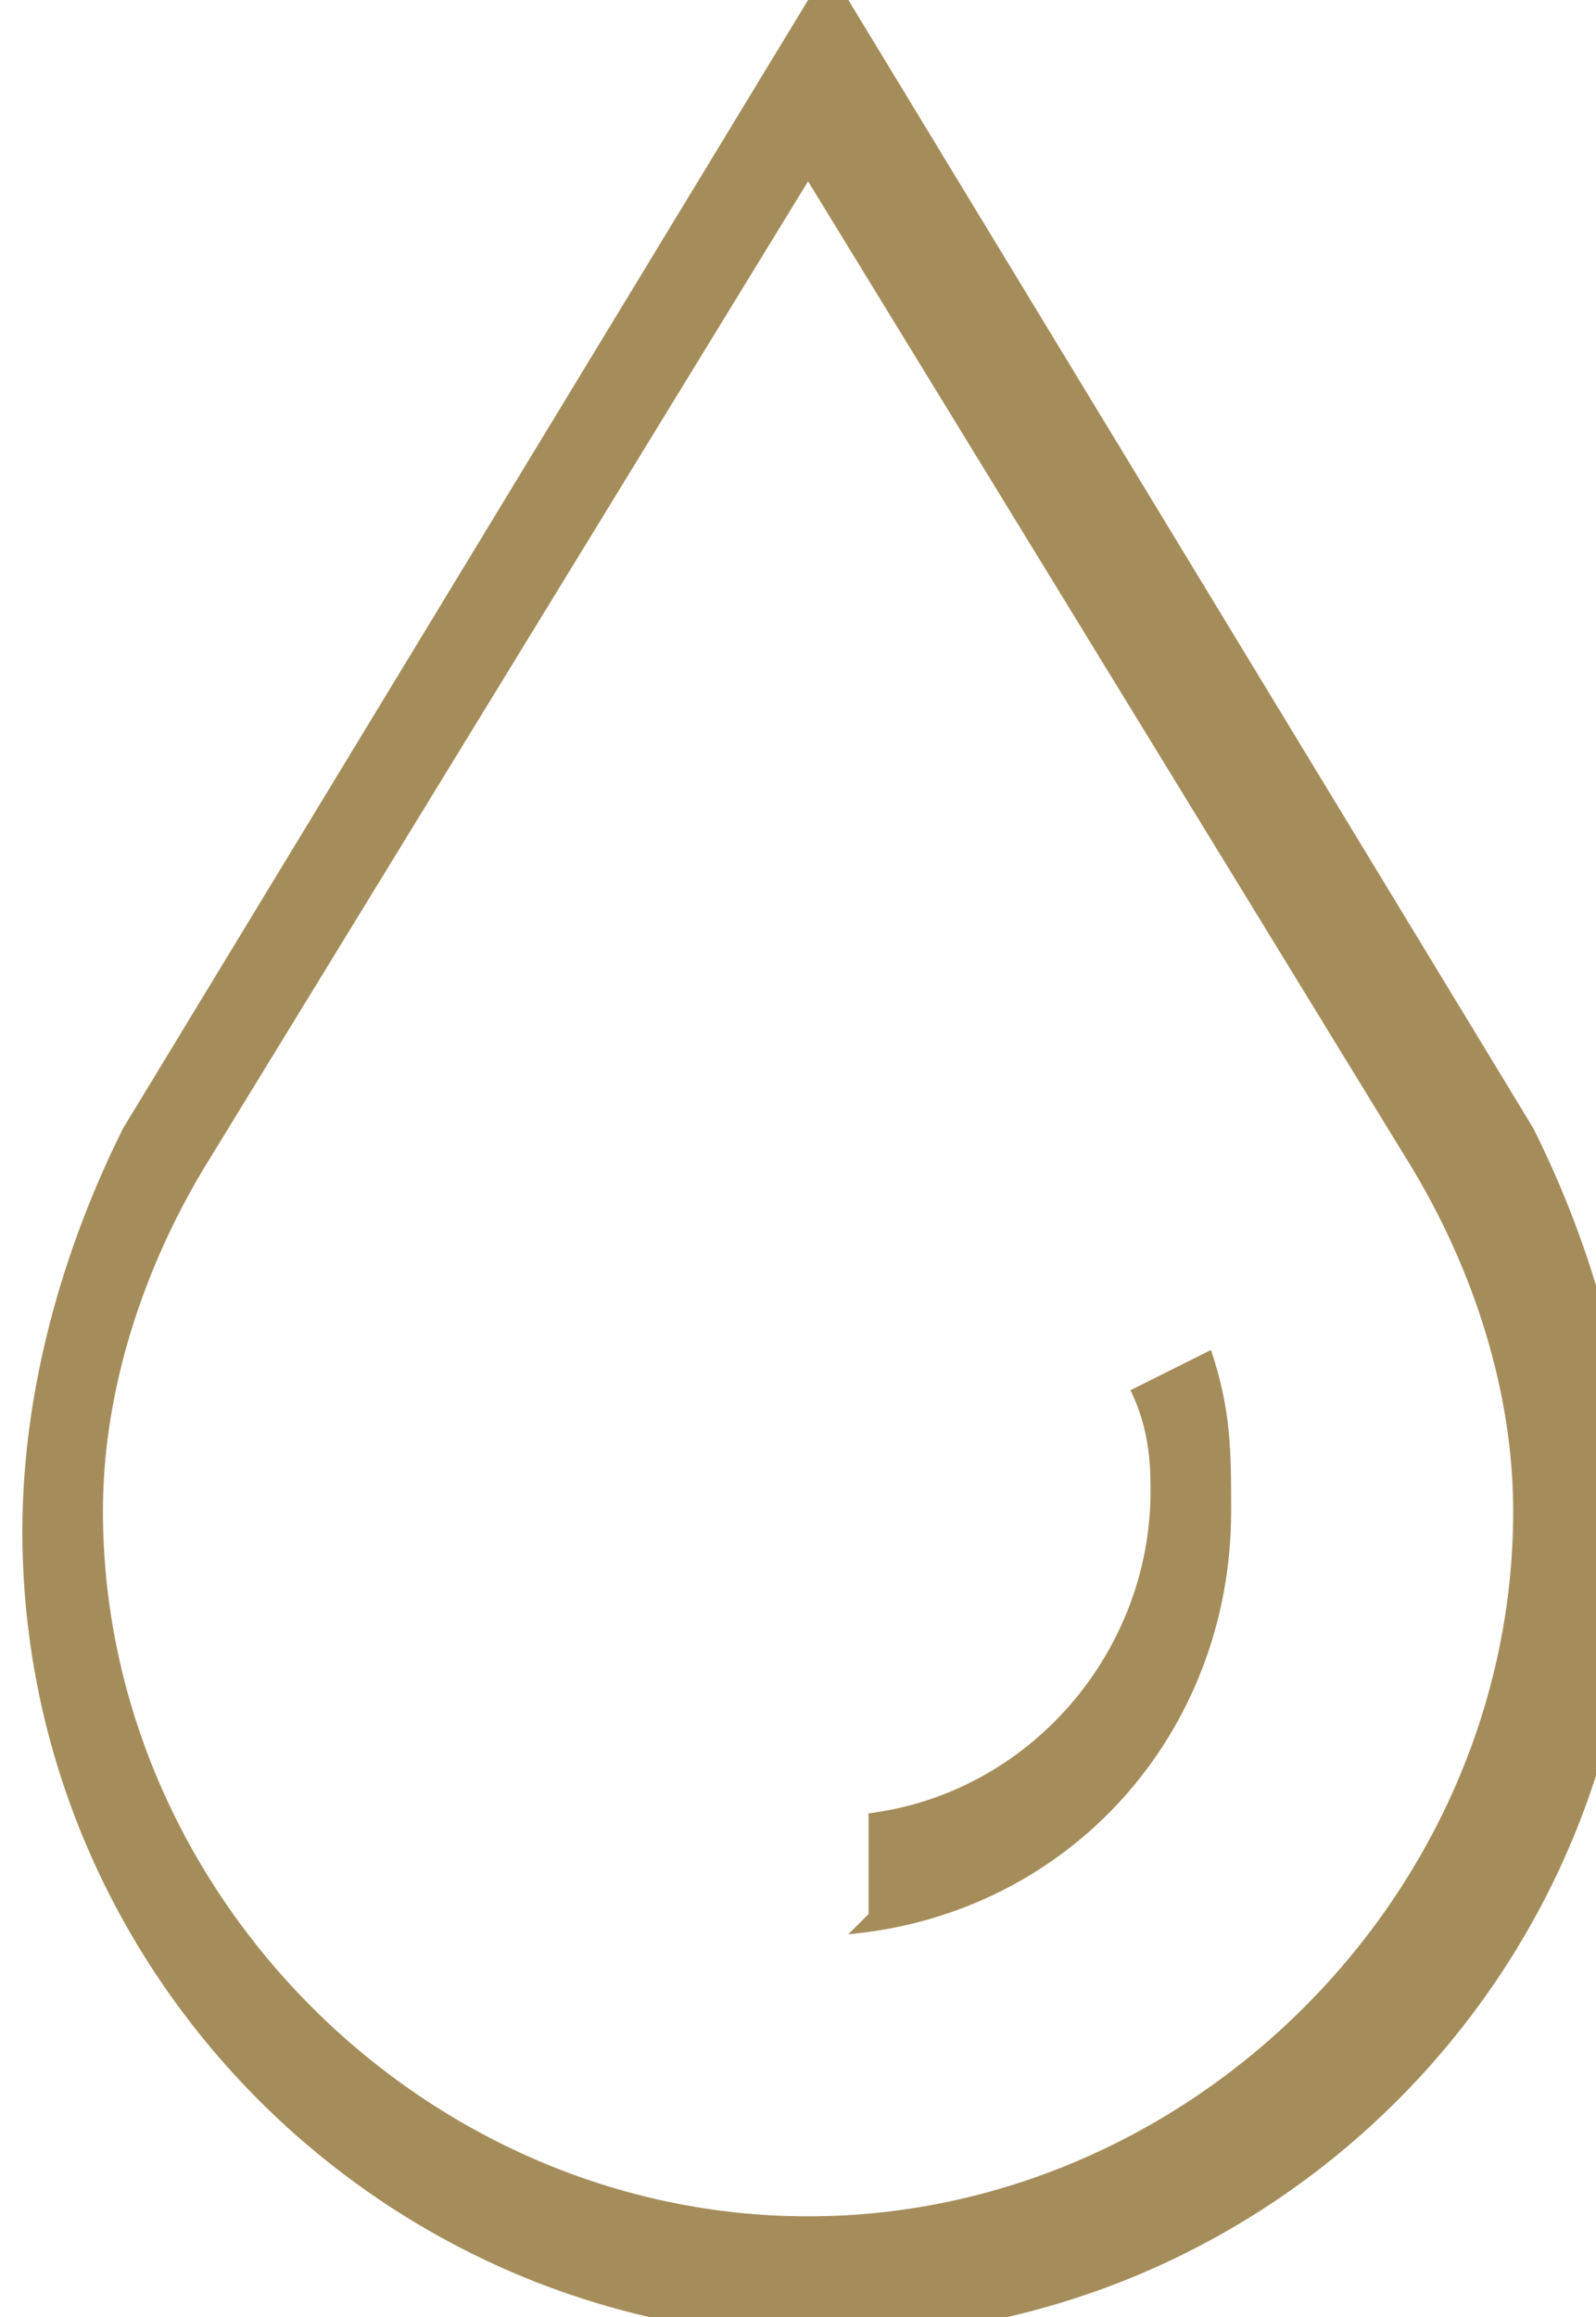 <?xml version="1.0" encoding="UTF-8"?>
<!DOCTYPE svg PUBLIC "-//W3C//DTD SVG 1.1//EN" "http://www.w3.org/Graphics/SVG/1.1/DTD/svg11.dtd">
<!-- Creator: CorelDRAW 2019 (64 Bit) -->
<svg xmlns="http://www.w3.org/2000/svg" xml:space="preserve" width="5.511mm" height="8mm" version="1.1" style="shape-rendering:geometricPrecision; text-rendering:geometricPrecision; image-rendering:optimizeQuality; fill-rule:evenodd; clip-rule:evenodd"
viewBox="0 0 0.79 1.15"
 xmlns:xlink="http://www.w3.org/1999/xlink">
 <defs>
  <style type="text/css">
   <![CDATA[
    .fil0 {fill:#A58D5B;fill-rule:nonzero}
   ]]>
  </style>
 </defs>
 <g id="Camada_x0020_1">
  <path class="fil0" d="M0.4 0l-0.34 0.56c-0.03,0.06 -0.05,0.13 -0.05,0.2 0,0.22 0.18,0.4 0.4,0.4 0.22,0 0.4,-0.18 0.4,-0.4 0,-0.07 -0.02,-0.14 -0.05,-0.2l-0.34 -0.56zm0.02 0.96c0.11,-0.01 0.19,-0.1 0.19,-0.21 0,-0.03 -0,-0.05 -0.01,-0.08l-0.04 0.02c0.01,0.02 0.01,0.04 0.01,0.05 0,0.08 -0.06,0.15 -0.14,0.16l0 0.05zm-0.02 0.14c-0.19,0 -0.35,-0.16 -0.35,-0.35 0,-0.06 0.02,-0.12 0.05,-0.17l0.3 -0.49 0.3 0.49c0.03,0.05 0.05,0.11 0.05,0.17 0,0.19 -0.16,0.35 -0.35,0.35z"/>
 </g>
</svg>
